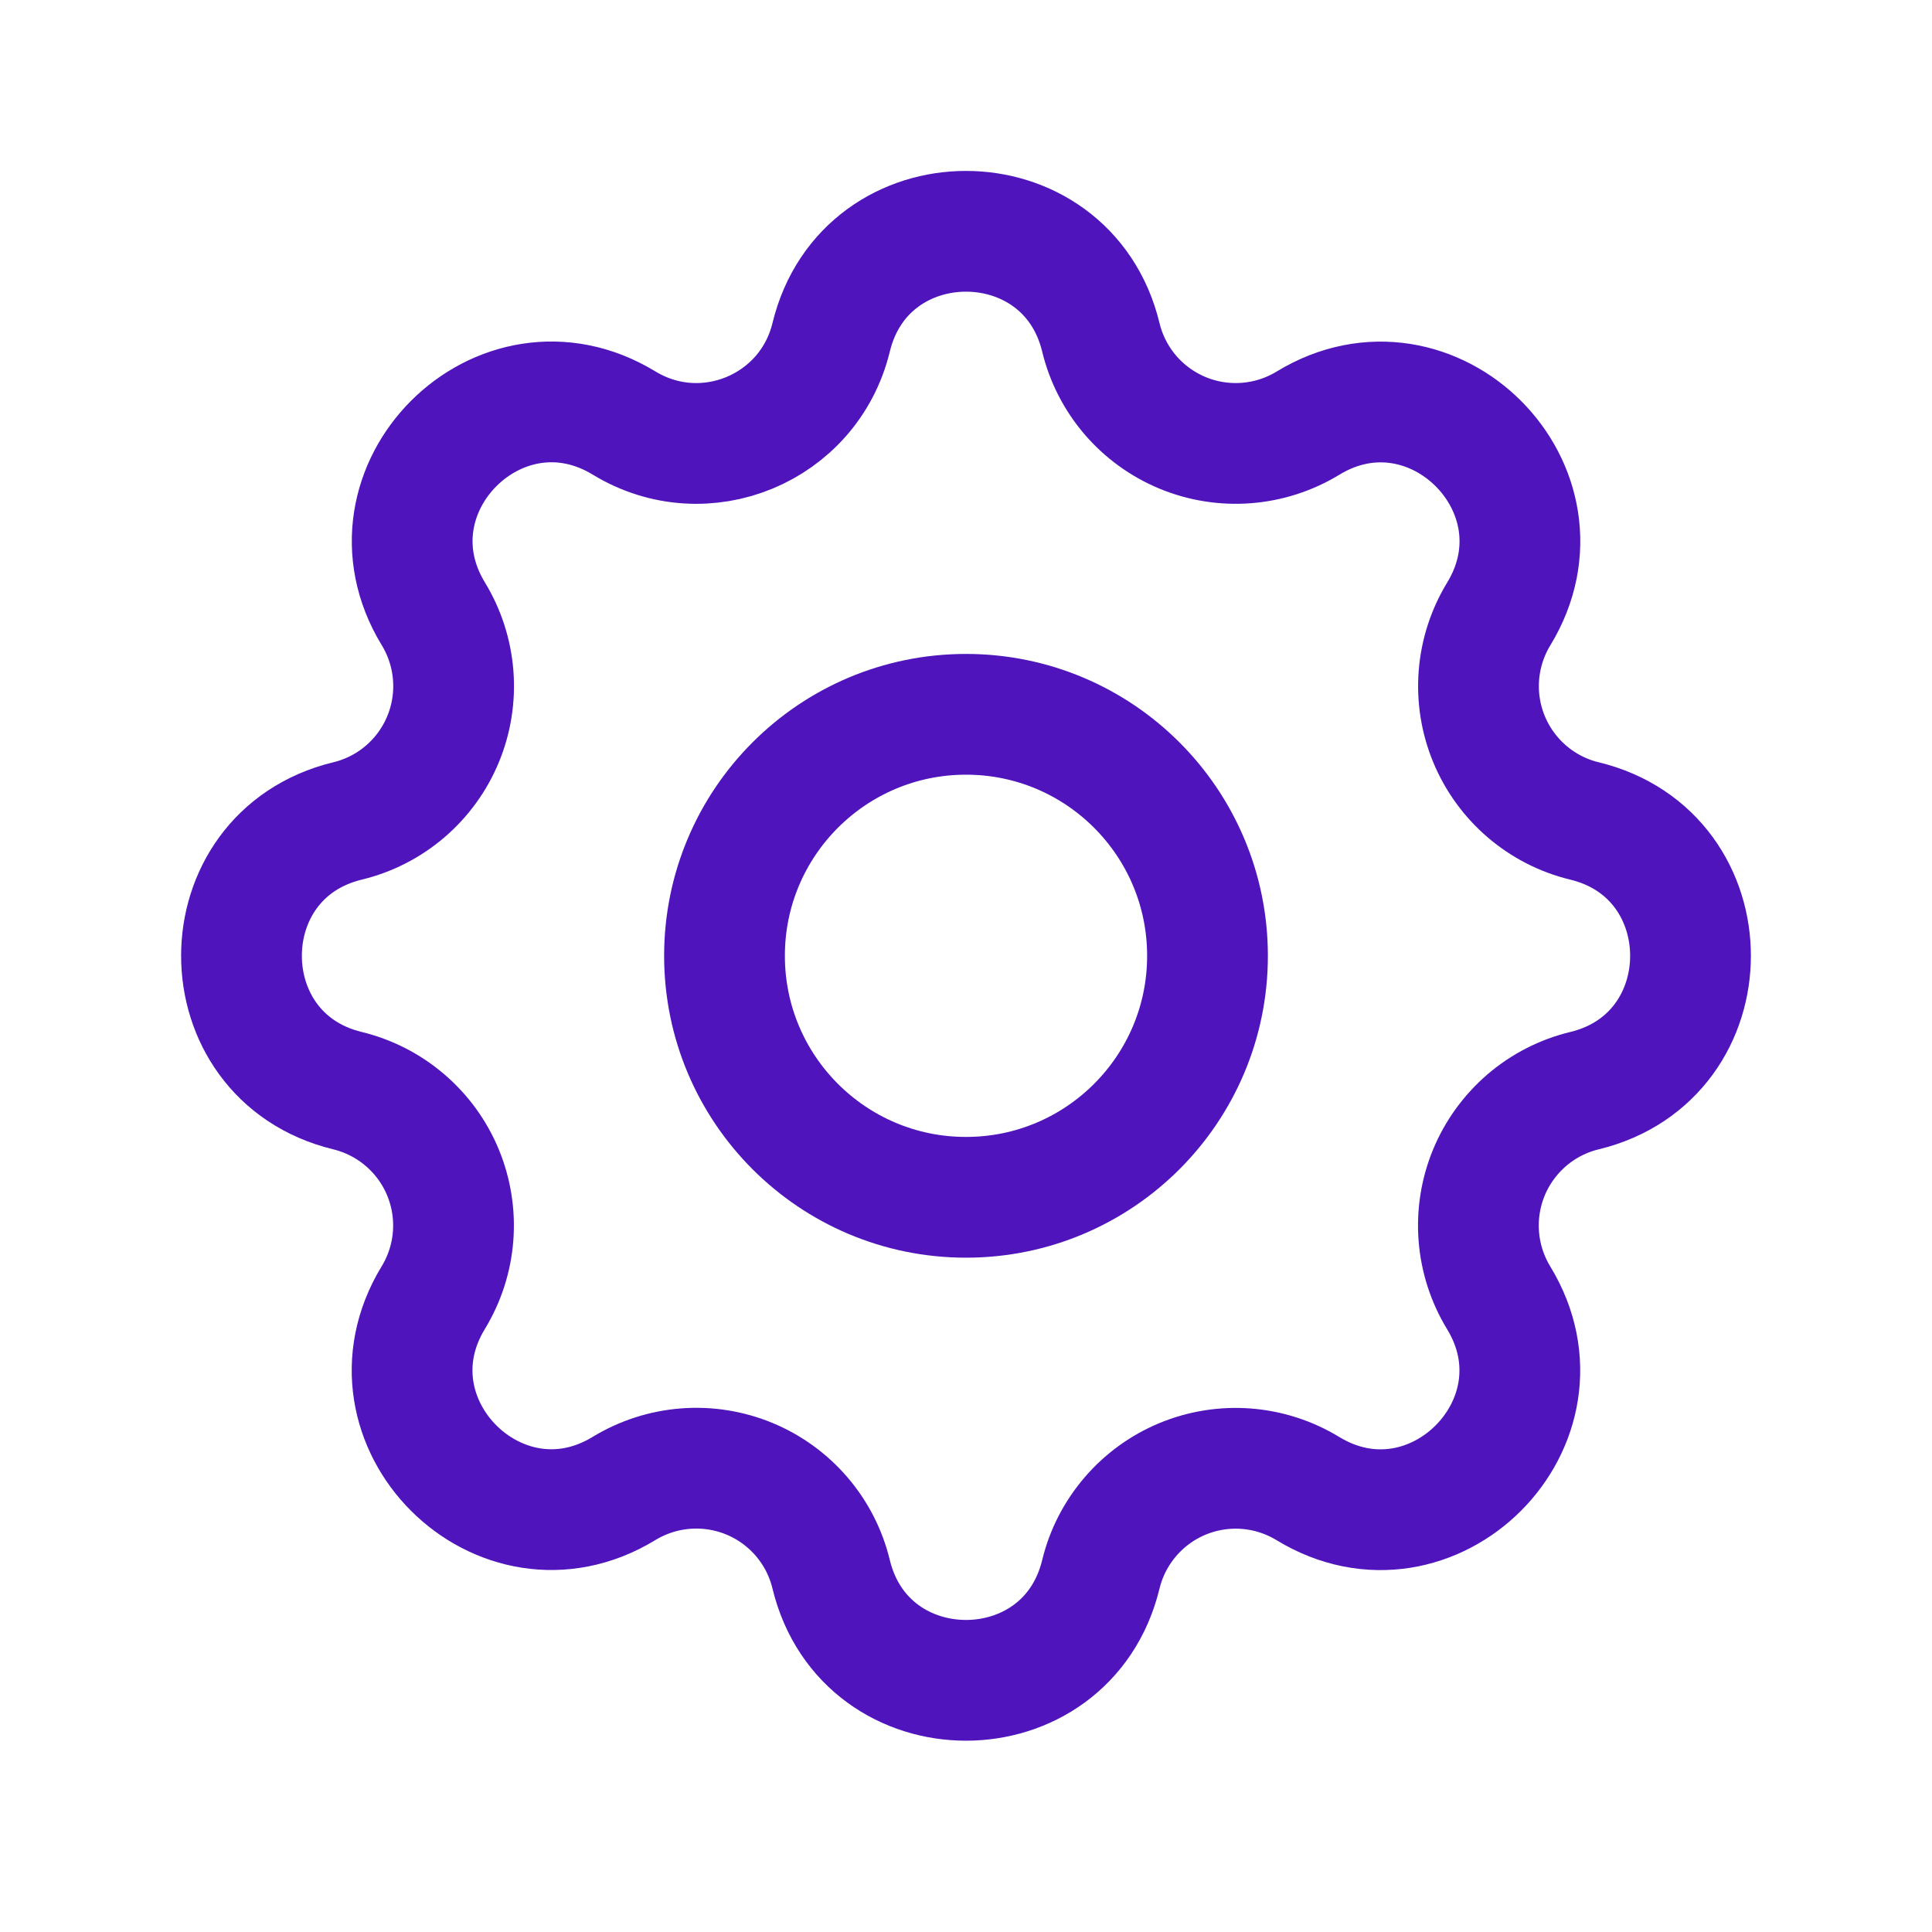 <svg width="40" height="40" viewBox="0 0 40 40" fill="none" xmlns="http://www.w3.org/2000/svg">
<g clip-path="url(#clip0)">
<path d="M17.208 6.984C17.918 4.057 22.082 4.057 22.792 6.984C22.898 7.424 23.107 7.832 23.401 8.176C23.695 8.519 24.067 8.789 24.484 8.962C24.902 9.135 25.355 9.207 25.806 9.172C26.257 9.137 26.694 8.996 27.08 8.761C29.652 7.194 32.597 10.137 31.03 12.711C30.795 13.097 30.654 13.533 30.619 13.984C30.584 14.434 30.656 14.887 30.829 15.305C31.002 15.722 31.271 16.093 31.614 16.387C31.958 16.682 32.366 16.891 32.805 16.997C35.732 17.707 35.732 21.871 32.805 22.581C32.365 22.687 31.957 22.896 31.613 23.19C31.27 23.485 31 23.856 30.827 24.273C30.654 24.692 30.582 25.144 30.617 25.595C30.652 26.047 30.793 26.483 31.028 26.869C32.595 29.441 29.652 32.386 27.078 30.819C26.692 30.584 26.256 30.443 25.805 30.408C25.355 30.373 24.902 30.445 24.484 30.618C24.067 30.791 23.696 31.06 23.402 31.404C23.108 31.747 22.898 32.155 22.792 32.594C22.082 35.521 17.918 35.521 17.208 32.594C17.102 32.154 16.893 31.746 16.599 31.402C16.305 31.059 15.934 30.789 15.516 30.616C15.098 30.443 14.645 30.371 14.194 30.406C13.743 30.441 13.306 30.582 12.92 30.817C10.348 32.384 7.403 29.441 8.97 26.867C9.205 26.481 9.346 26.045 9.381 25.595C9.416 25.144 9.344 24.691 9.171 24.273C8.998 23.856 8.729 23.485 8.385 23.191C8.042 22.897 7.634 22.688 7.195 22.581C4.268 21.871 4.268 17.707 7.195 16.997C7.635 16.891 8.043 16.682 8.387 16.388C8.73 16.094 9 15.723 9.173 15.305C9.346 14.887 9.418 14.434 9.383 13.983C9.348 13.532 9.207 13.095 8.972 12.709C7.405 10.137 10.348 7.192 12.922 8.759C14.588 9.772 16.748 8.876 17.208 6.984Z" stroke="#4F14BC" stroke-width="2.5" stroke-linecap="round"/>
<path d="M20 24.789C22.761 24.789 25 22.55 25 19.789C25 17.028 22.761 14.789 20 14.789C17.239 14.789 15 17.028 15 19.789C15 22.55 17.239 24.789 20 24.789Z" stroke="#4F14BC" stroke-width="2.5" stroke-linecap="round"/>
</g>
<defs>
<clipPath id="clip0">
<rect width="40" height="40" fill="white"/>
</clipPath>
</defs>
</svg>
